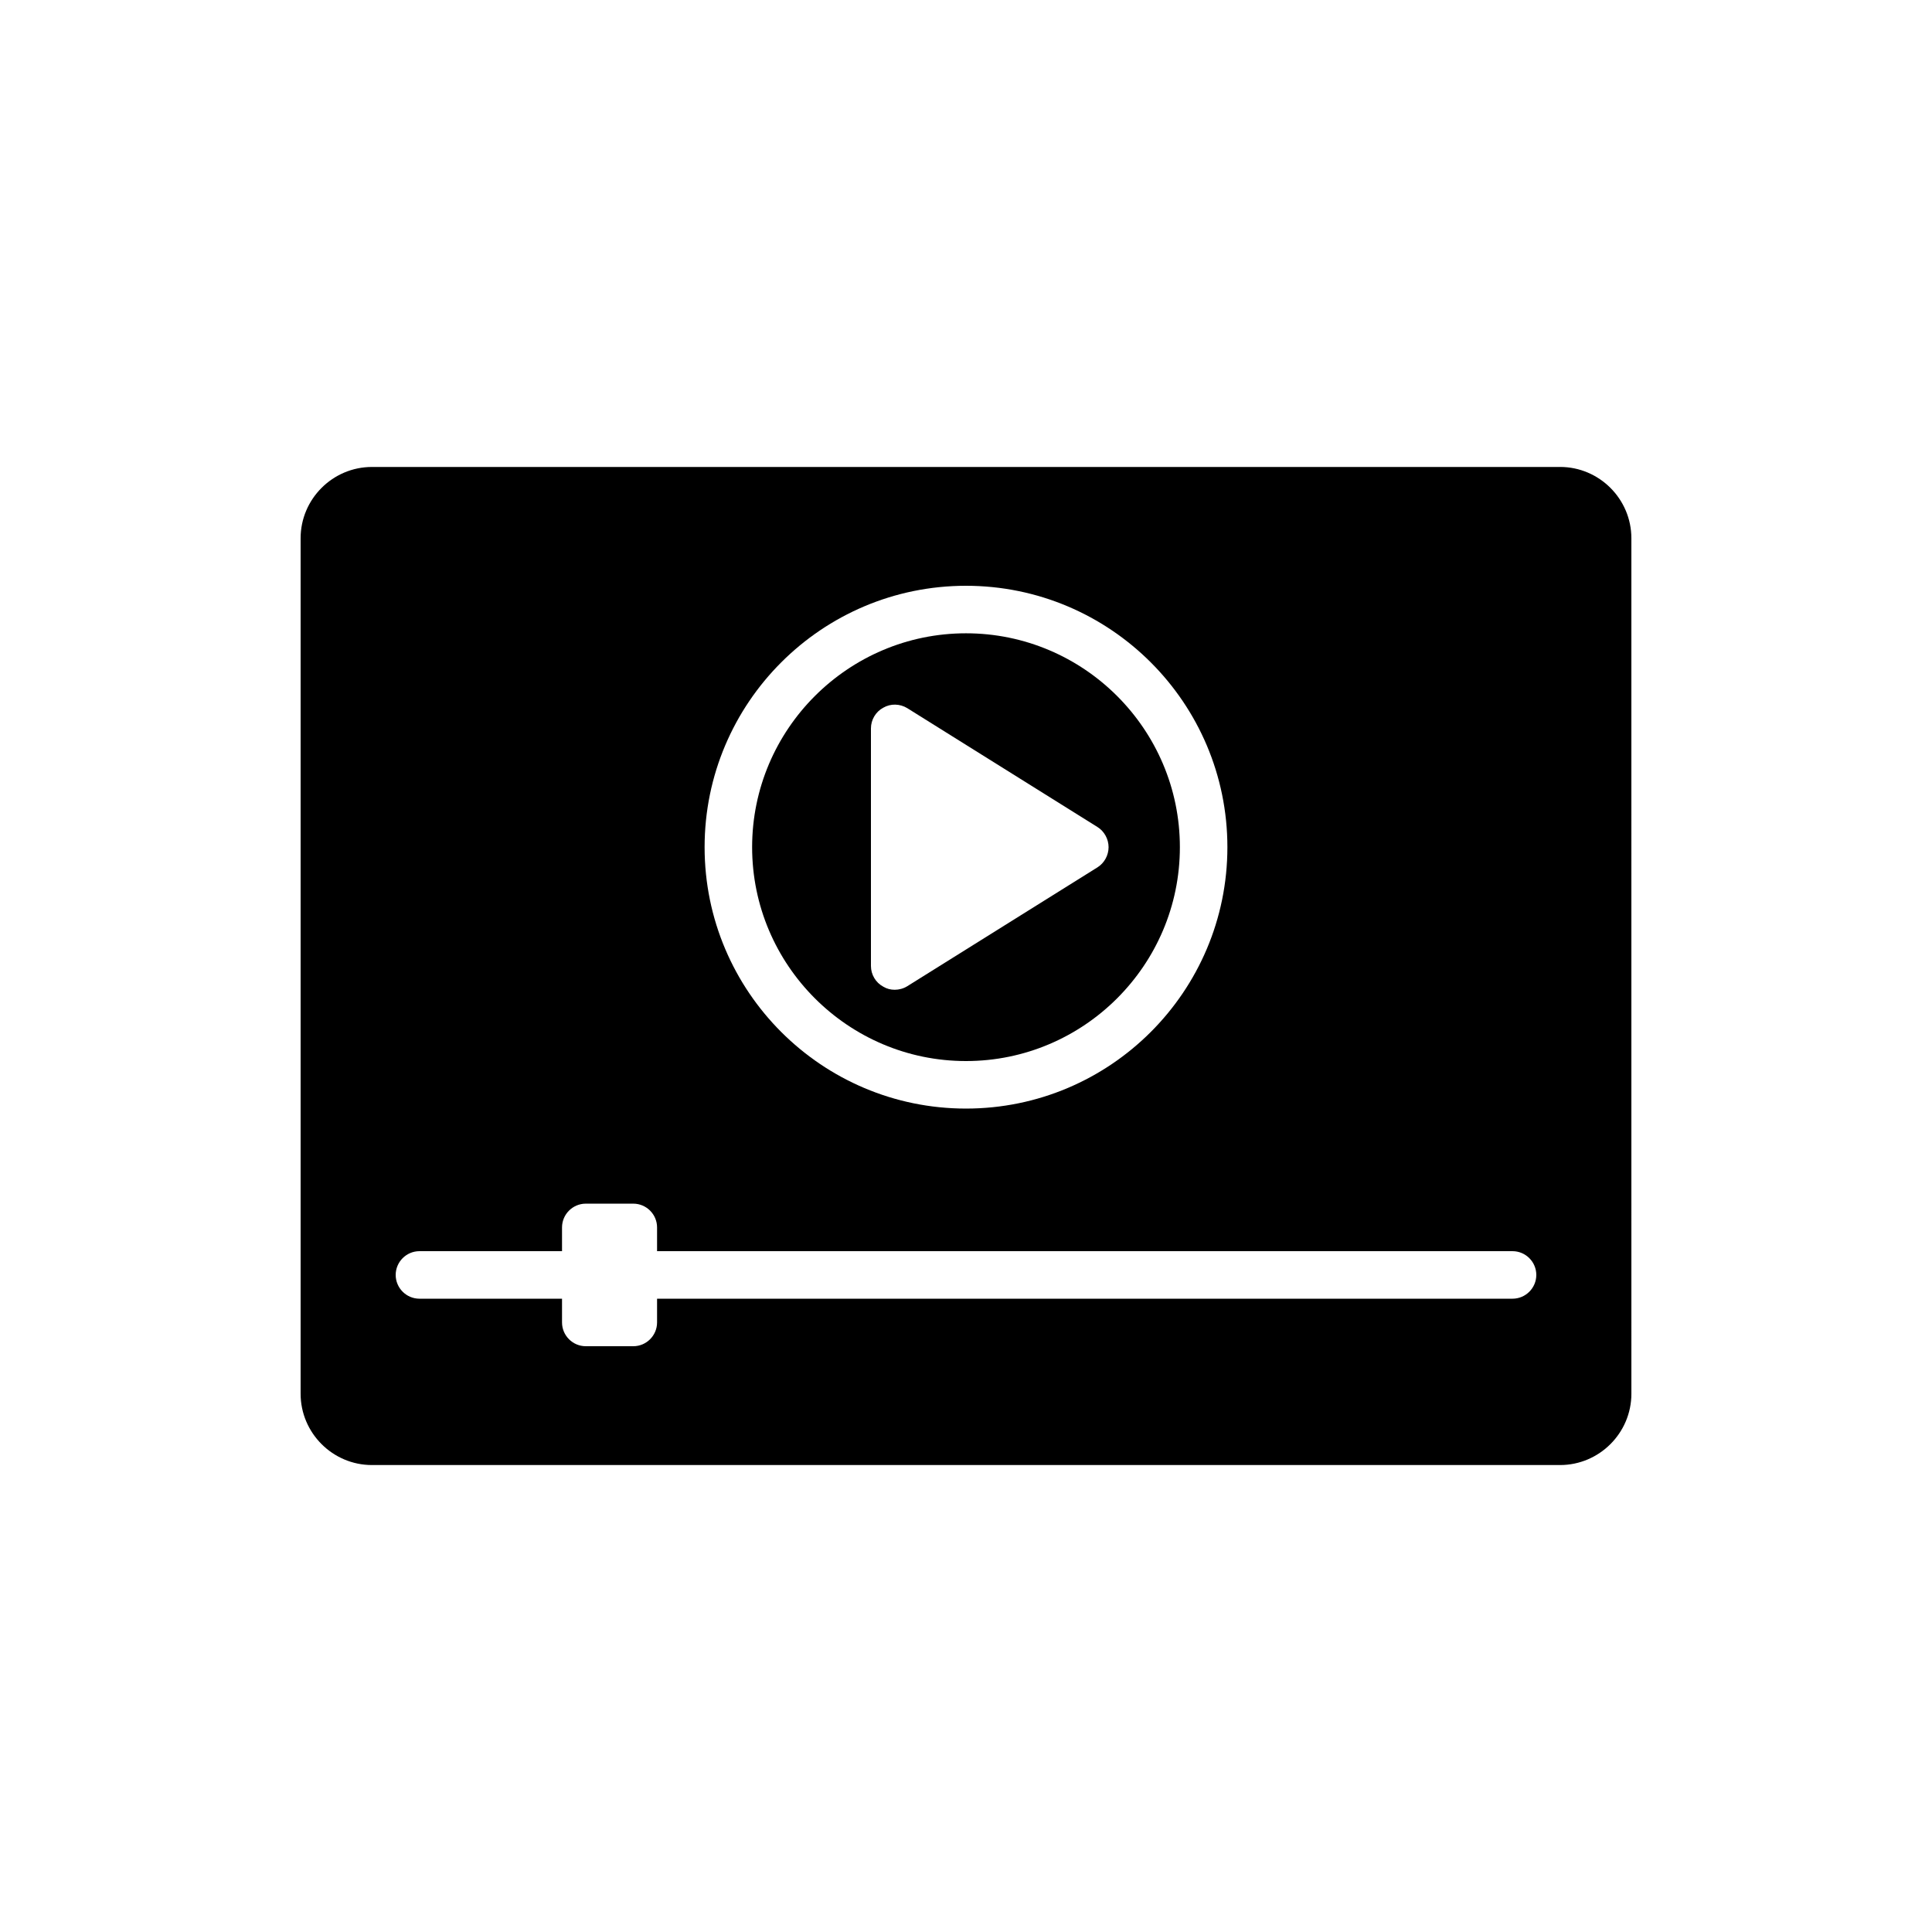 <?xml version="1.0" encoding="UTF-8"?>
<!-- Uploaded to: SVG Repo, www.svgrepo.com, Generator: SVG Repo Mixer Tools -->
<svg fill="#000000" width="800px" height="800px" version="1.1" viewBox="144 144 512 512" xmlns="http://www.w3.org/2000/svg">
 <g>
  <path d="m557.44 267.75h-314.88c-10.391 0-18.895 8.5-18.895 18.895v226.71c0 10.391 8.5 18.895 18.895 18.895h314.88c10.391 0 18.895-8.5 18.895-18.895l-0.004-226.72c0-10.391-8.504-18.891-18.895-18.891zm-157.44 31.488c38.227 0 69.273 31.047 69.273 69.273 0 38.227-31.047 69.273-69.273 69.273s-69.273-31.047-69.273-69.273c0-38.227 31.047-69.273 69.273-69.273zm144.84 188.93h-226.71v6.297c0 3.465-2.832 6.297-6.297 6.297h-12.594c-3.465 0-6.297-2.832-6.297-6.297v-6.297h-37.785c-3.465 0-6.297-2.832-6.297-6.297 0-3.465 2.832-6.297 6.297-6.297h37.785v-6.297c0-3.465 2.832-6.297 6.297-6.297h12.594c3.465 0 6.297 2.832 6.297 6.297v6.297h226.71c3.465 0 6.297 2.832 6.297 6.297 0 3.465-2.832 6.297-6.297 6.297z"/>
  <path d="m400 425.19c31.234 0 56.68-25.441 56.68-56.68 0-31.234-25.441-56.68-56.68-56.68-31.234 0-56.68 25.441-56.68 56.68 0 31.238 25.441 56.68 56.68 56.68zm-25.191-88.164c0-2.266 1.258-4.41 3.273-5.481 1.953-1.133 4.41-1.07 6.359 0.125l50.383 31.488c1.828 1.133 2.961 3.215 2.961 5.356s-1.133 4.219-2.961 5.352l-50.383 31.488c-1.004 0.629-2.203 0.945-3.336 0.945-1.07 0-2.078-0.25-3.023-0.82-2.016-1.07-3.273-3.211-3.273-5.477z"/>
 </g>
</svg>